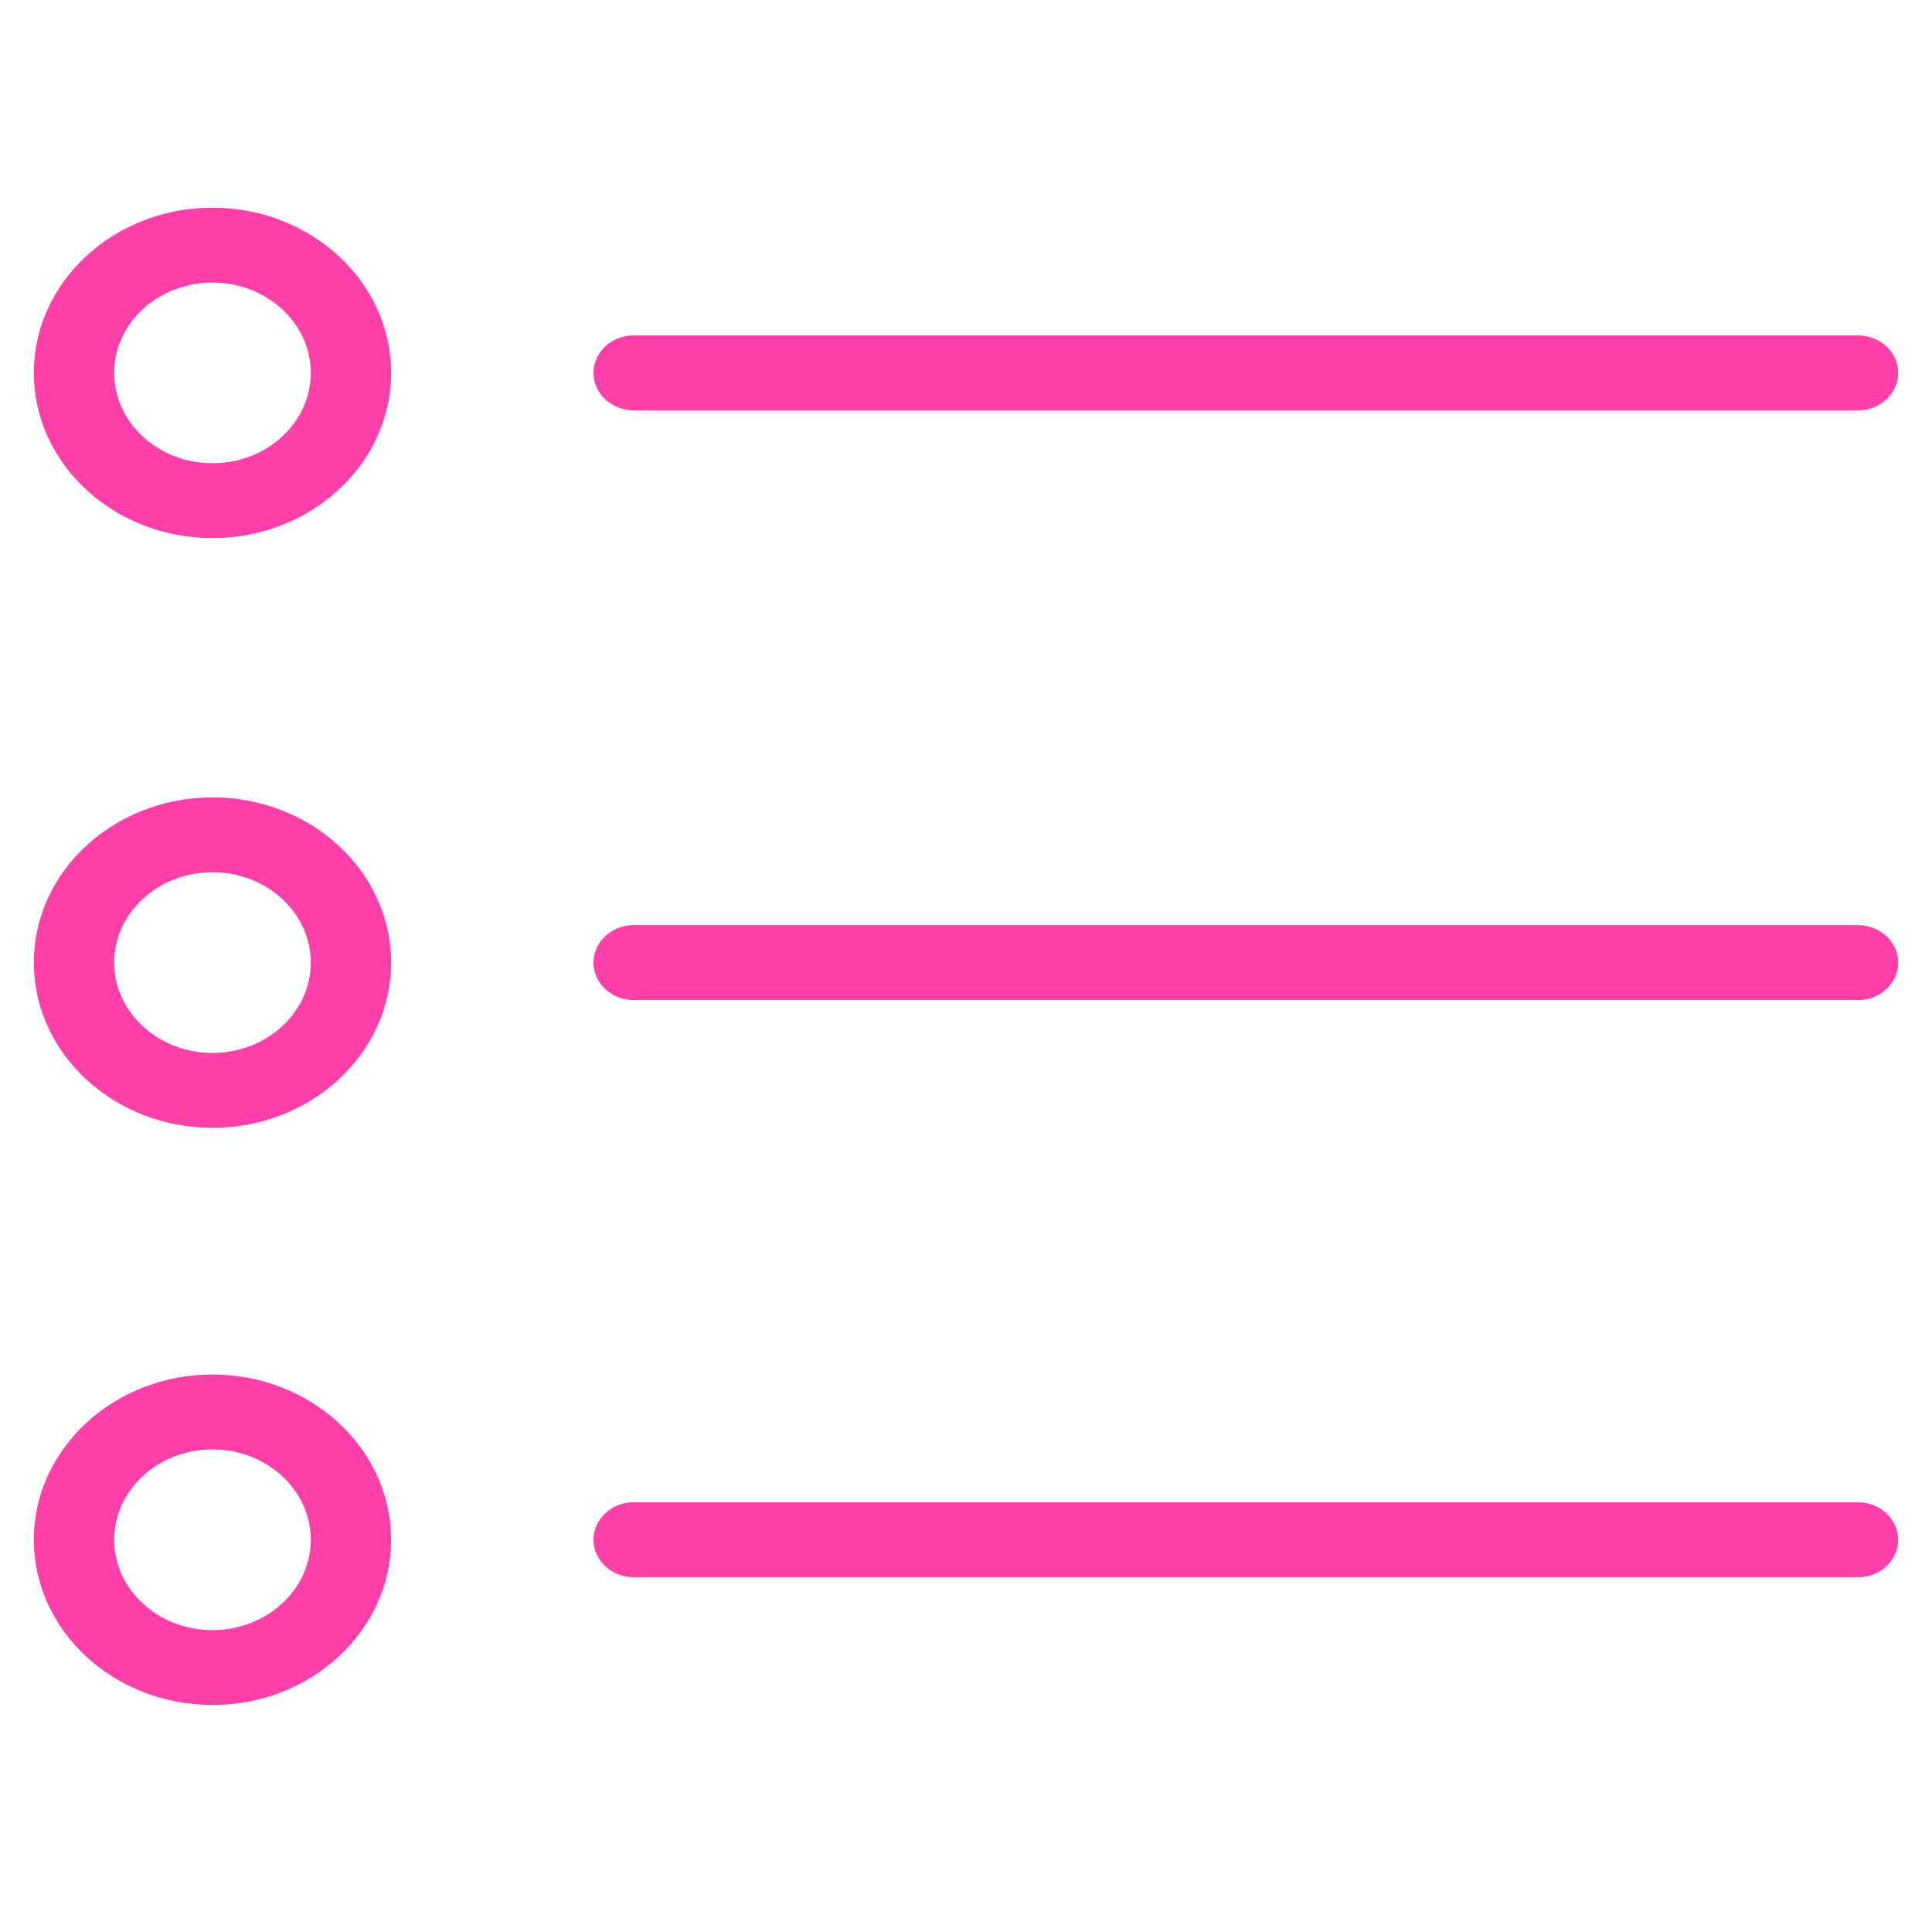 <?xml version="1.0" encoding="UTF-8"?> <svg xmlns="http://www.w3.org/2000/svg" viewBox="0 0 100.00 100.00" data-guides="{&quot;vertical&quot;:[],&quot;horizontal&quot;:[]}"><defs></defs><path fill="#ff40ab" stroke="#ff40ab" fill-opacity="1" stroke-width="0.5" stroke-opacity="1" color="rgb(51, 51, 51)" fill-rule="evenodd" id="tSvgf668868f7d" title="Path 1" d="M32.8 20.989C53.923 20.989 75.045 20.989 96.168 20.989C97.576 20.989 98.456 19.582 97.752 18.457C97.425 17.934 96.822 17.613 96.168 17.613C75.045 17.613 53.923 17.613 32.8 17.613C31.392 17.613 30.512 19.019 31.216 20.145C31.543 20.667 32.147 20.989 32.8 20.989ZM96.168 48.137C75.045 48.137 53.923 48.137 32.8 48.137C31.392 48.137 30.512 49.543 31.216 50.669C31.543 51.191 32.147 51.513 32.8 51.513C53.923 51.513 75.045 51.513 96.168 51.513C97.576 51.513 98.456 50.106 97.752 48.981C97.425 48.458 96.822 48.137 96.168 48.137ZM96.168 78.01C75.045 78.01 53.923 78.01 32.8 78.01C31.392 78.01 30.512 79.417 31.216 80.542C31.543 81.064 32.147 81.386 32.8 81.386C53.923 81.386 75.045 81.386 96.168 81.386C97.576 81.386 98.456 79.979 97.752 78.854C97.425 78.332 96.822 78.01 96.168 78.01ZM10.997 11C6.036 11 2 14.723 2 19.299C2 23.878 6.037 27.603 10.997 27.603C15.957 27.603 19.994 23.877 19.994 19.299C19.996 14.723 15.959 11 10.997 11ZM10.997 24.227C8.05 24.223 5.662 22.018 5.659 19.299C5.659 16.584 8.054 14.376 10.997 14.376C13.94 14.376 16.336 16.584 16.336 19.299C16.334 22.019 13.945 24.224 10.997 24.227ZM10.997 41.522C6.036 41.522 2 45.245 2 49.822C2 54.402 6.037 58.127 10.997 58.127C15.957 58.127 19.994 54.402 19.994 49.822C19.996 45.245 15.959 41.522 10.997 41.522ZM10.997 54.751C8.05 54.747 5.661 52.542 5.659 49.822C5.659 47.107 8.054 44.898 10.997 44.898C13.94 44.898 16.336 47.107 16.336 49.822C16.334 52.542 13.945 54.747 10.997 54.751ZM10.997 71.395C6.036 71.395 2 75.12 2 79.697C2 84.275 6.037 88 10.997 88C15.957 88 19.994 84.275 19.994 79.697C19.996 75.12 15.959 71.395 10.997 71.395ZM10.997 84.625C8.053 84.625 5.659 82.415 5.659 79.698C5.659 76.981 8.054 74.772 10.997 74.772C13.94 74.772 16.336 76.983 16.336 79.698C16.333 82.418 13.945 84.622 10.997 84.625Z" style=""></path></svg> 